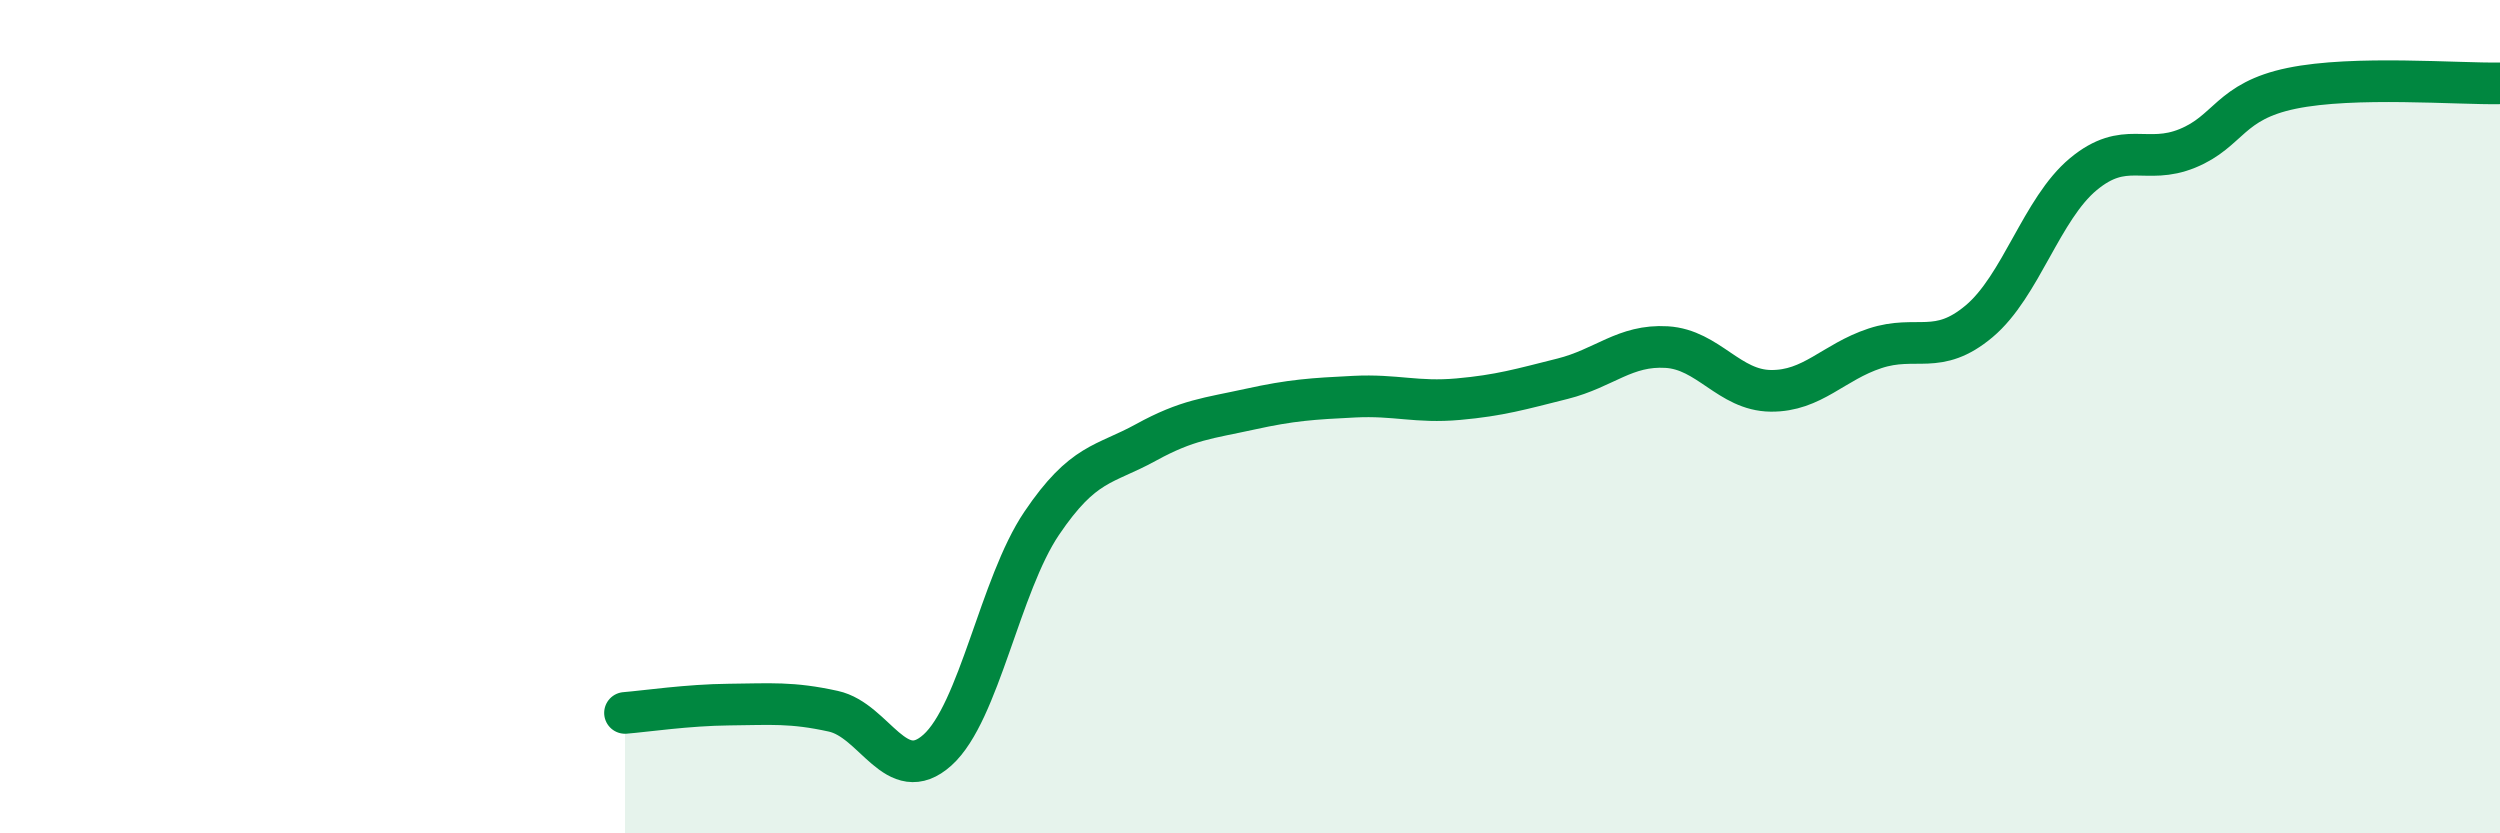 
    <svg width="60" height="20" viewBox="0 0 60 20" xmlns="http://www.w3.org/2000/svg">
      <path
        d="M 15,17.11 C 15.5,17.07 16.5,16.92 17.5,16.91 C 18.5,16.9 19,16.85 20,17.07 C 21,17.29 21.5,18.9 22.5,18 C 23.5,17.1 24,14.04 25,12.56 C 26,11.08 26.5,11.17 27.5,10.62 C 28.5,10.07 29,10.04 30,9.82 C 31,9.6 31.5,9.57 32.5,9.52 C 33.5,9.47 34,9.67 35,9.58 C 36,9.49 36.5,9.34 37.5,9.09 C 38.5,8.84 39,8.27 40,8.33 C 41,8.39 41.5,9.37 42.5,9.38 C 43.5,9.39 44,8.69 45,8.36 C 46,8.03 46.5,8.55 47.5,7.71 C 48.5,6.87 49,5.01 50,4.18 C 51,3.35 51.5,3.97 52.5,3.56 C 53.5,3.15 53.5,2.43 55,2.12 C 56.5,1.81 59,2.02 60,2L60 20L15 20Z"
        fill="#008740"
        opacity="0.1"
        stroke-linecap="round"
        stroke-linejoin="round"
      />
      <path
        d="M 15,17.11 C 15.5,17.07 16.5,16.92 17.5,16.91 C 18.5,16.9 19,16.85 20,17.07 C 21,17.29 21.5,18.9 22.5,18 C 23.5,17.1 24,14.04 25,12.56 C 26,11.08 26.5,11.17 27.5,10.62 C 28.5,10.07 29,10.04 30,9.82 C 31,9.6 31.5,9.57 32.5,9.52 C 33.5,9.47 34,9.67 35,9.58 C 36,9.49 36.5,9.34 37.5,9.09 C 38.5,8.84 39,8.27 40,8.33 C 41,8.39 41.5,9.37 42.5,9.38 C 43.5,9.39 44,8.69 45,8.36 C 46,8.03 46.5,8.55 47.5,7.71 C 48.5,6.87 49,5.01 50,4.18 C 51,3.35 51.5,3.97 52.5,3.56 C 53.5,3.15 53.5,2.43 55,2.12 C 56.5,1.81 59,2.02 60,2"
        stroke="#008740"
        stroke-width="1"
        fill="none"
        stroke-linecap="round"
        stroke-linejoin="round"
      />
    </svg>
  